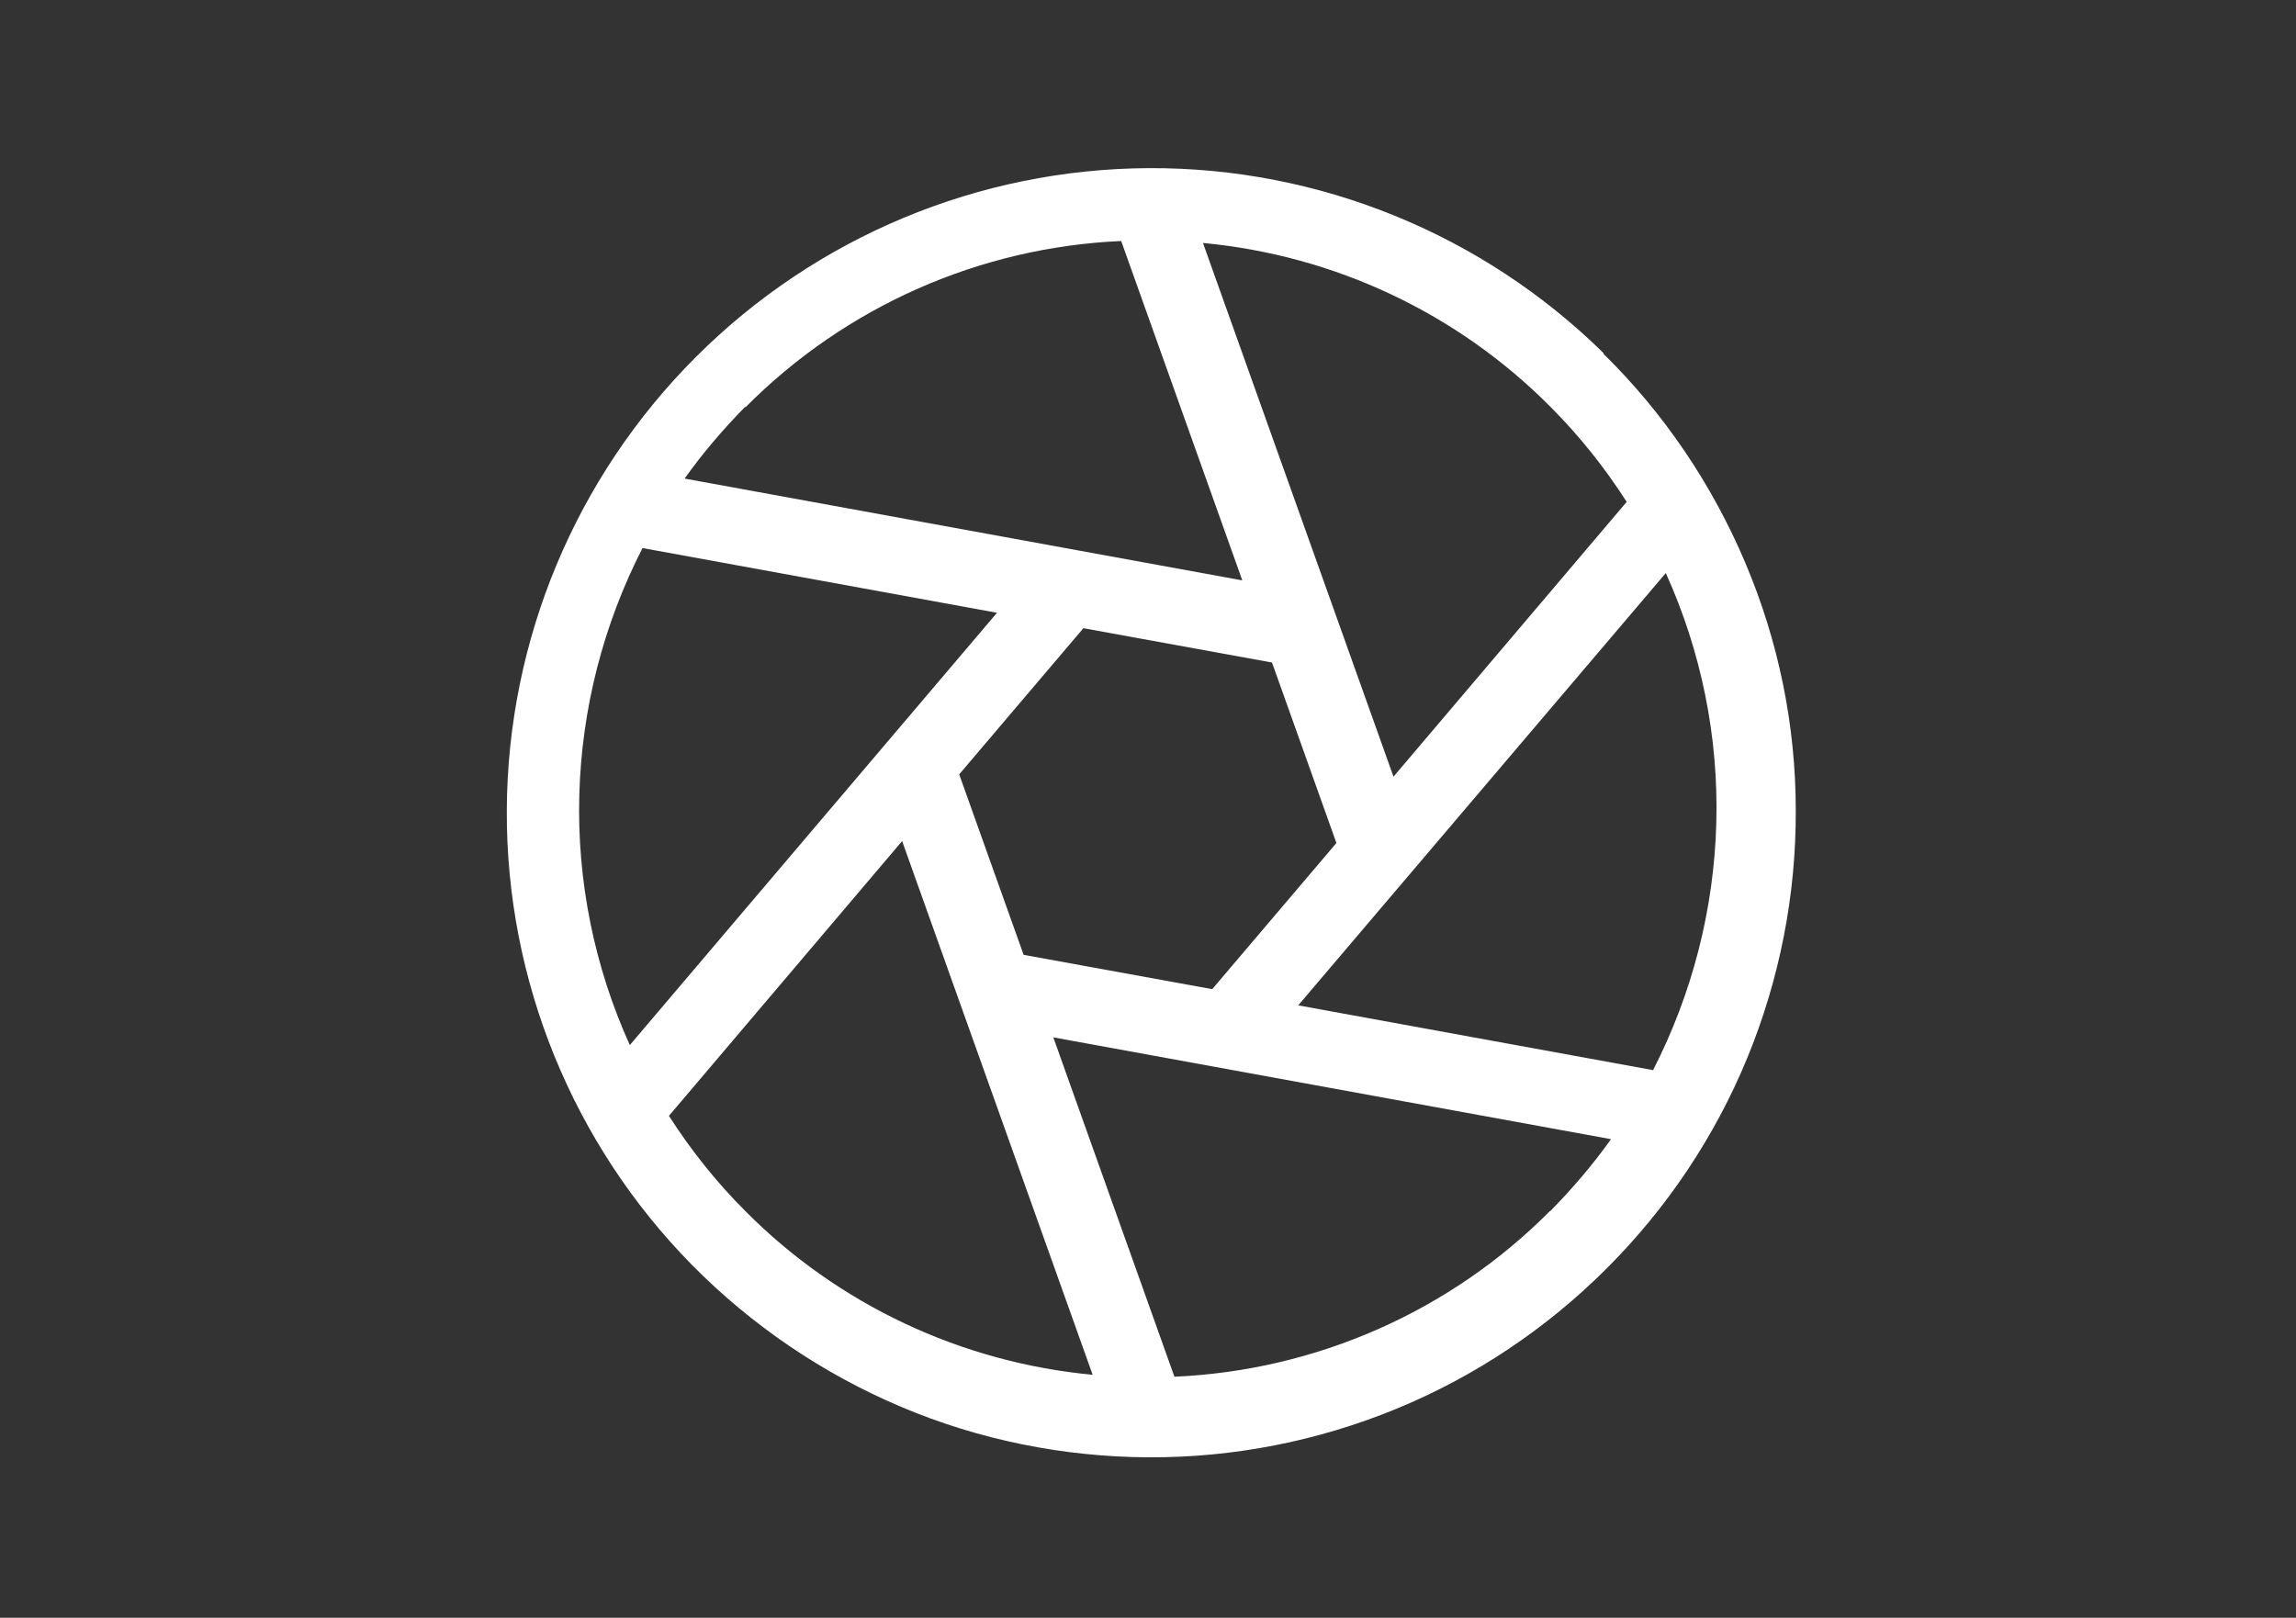 <?xml version="1.0" encoding="UTF-8"?>
<svg xmlns="http://www.w3.org/2000/svg" version="1.1" viewBox="0 0 595.3 419.5">
  <rect x="0" y="0" width="595.3" height="419.5" fill="#333333" stroke="none"/>
  <!-- Generator: Adobe Illustrator 29.5.1, SVG Export Plug-In . SVG Version: 2.1.0 Build 141)  -->
  <defs>
    <style>
      .st0 {
        fill: #fff;
      }
    </style>
  </defs>
  <g id="Layer_1" focusable="false">
    <path class="st0" d="M415.8,91.6c-31.4-30.9-73.8-48.2-117.9-48-44.1.2-86.3,17.8-117.5,49-31.2,31.2-48.8,73.4-49,117.5s17.1,86.5,48,117.9c15.5,15.7,33.9,28.2,54.2,36.8,20.3,8.6,42.2,13,64.2,13.1s43.9-4.2,64.3-12.6c20.4-8.4,38.9-20.8,54.5-36.4,15.6-15.6,28-34.1,36.4-54.5,8.4-20.4,12.7-42.3,12.6-64.3,0-22.1-4.5-43.9-13.1-64.2-8.6-20.3-21.1-38.8-36.8-54.2h0ZM248.7,200.8l32.2-37.9,48.9,8.9,16.7,46.8-32.2,37.9-48.9-8.9-16.7-46.8h0ZM431.9,148.6c9.2,20.3,13.7,42.5,13.1,64.8-.6,22.3-6.2,44.2-16.4,64.1l-92-16.8,95.3-112.1ZM421.8,130.1l-60.5,71.3-49.4-138.4c34.1,3.2,66,18.2,90.1,42.5,7.5,7.5,14.1,15.8,19.8,24.7h0ZM193.3,105.6c25.9-26.1,60.7-41.5,97.4-43.1l31.4,88-144.6-26.4c4.7-6.6,10-12.8,15.7-18.6h0c0,0,0,0,0,0ZM166.5,142.1l92,16.8-95.2,112.1c-9.2-20.3-13.7-42.5-13.1-64.8.6-22.3,6.2-44.2,16.4-64.1h-.1,0ZM173.4,289.4l60.5-71.3,49.4,138.4c-34.1-3.2-66-18.2-90.1-42.5-7.5-7.5-14.1-15.8-19.8-24.7h0ZM401.9,314c-25.9,26.1-60.7,41.4-97.4,43l-31.4-88,144.6,26.4c-4.7,6.6-10,12.8-15.7,18.6h0q0,0,0,0Z"/>
  </g>
</svg>